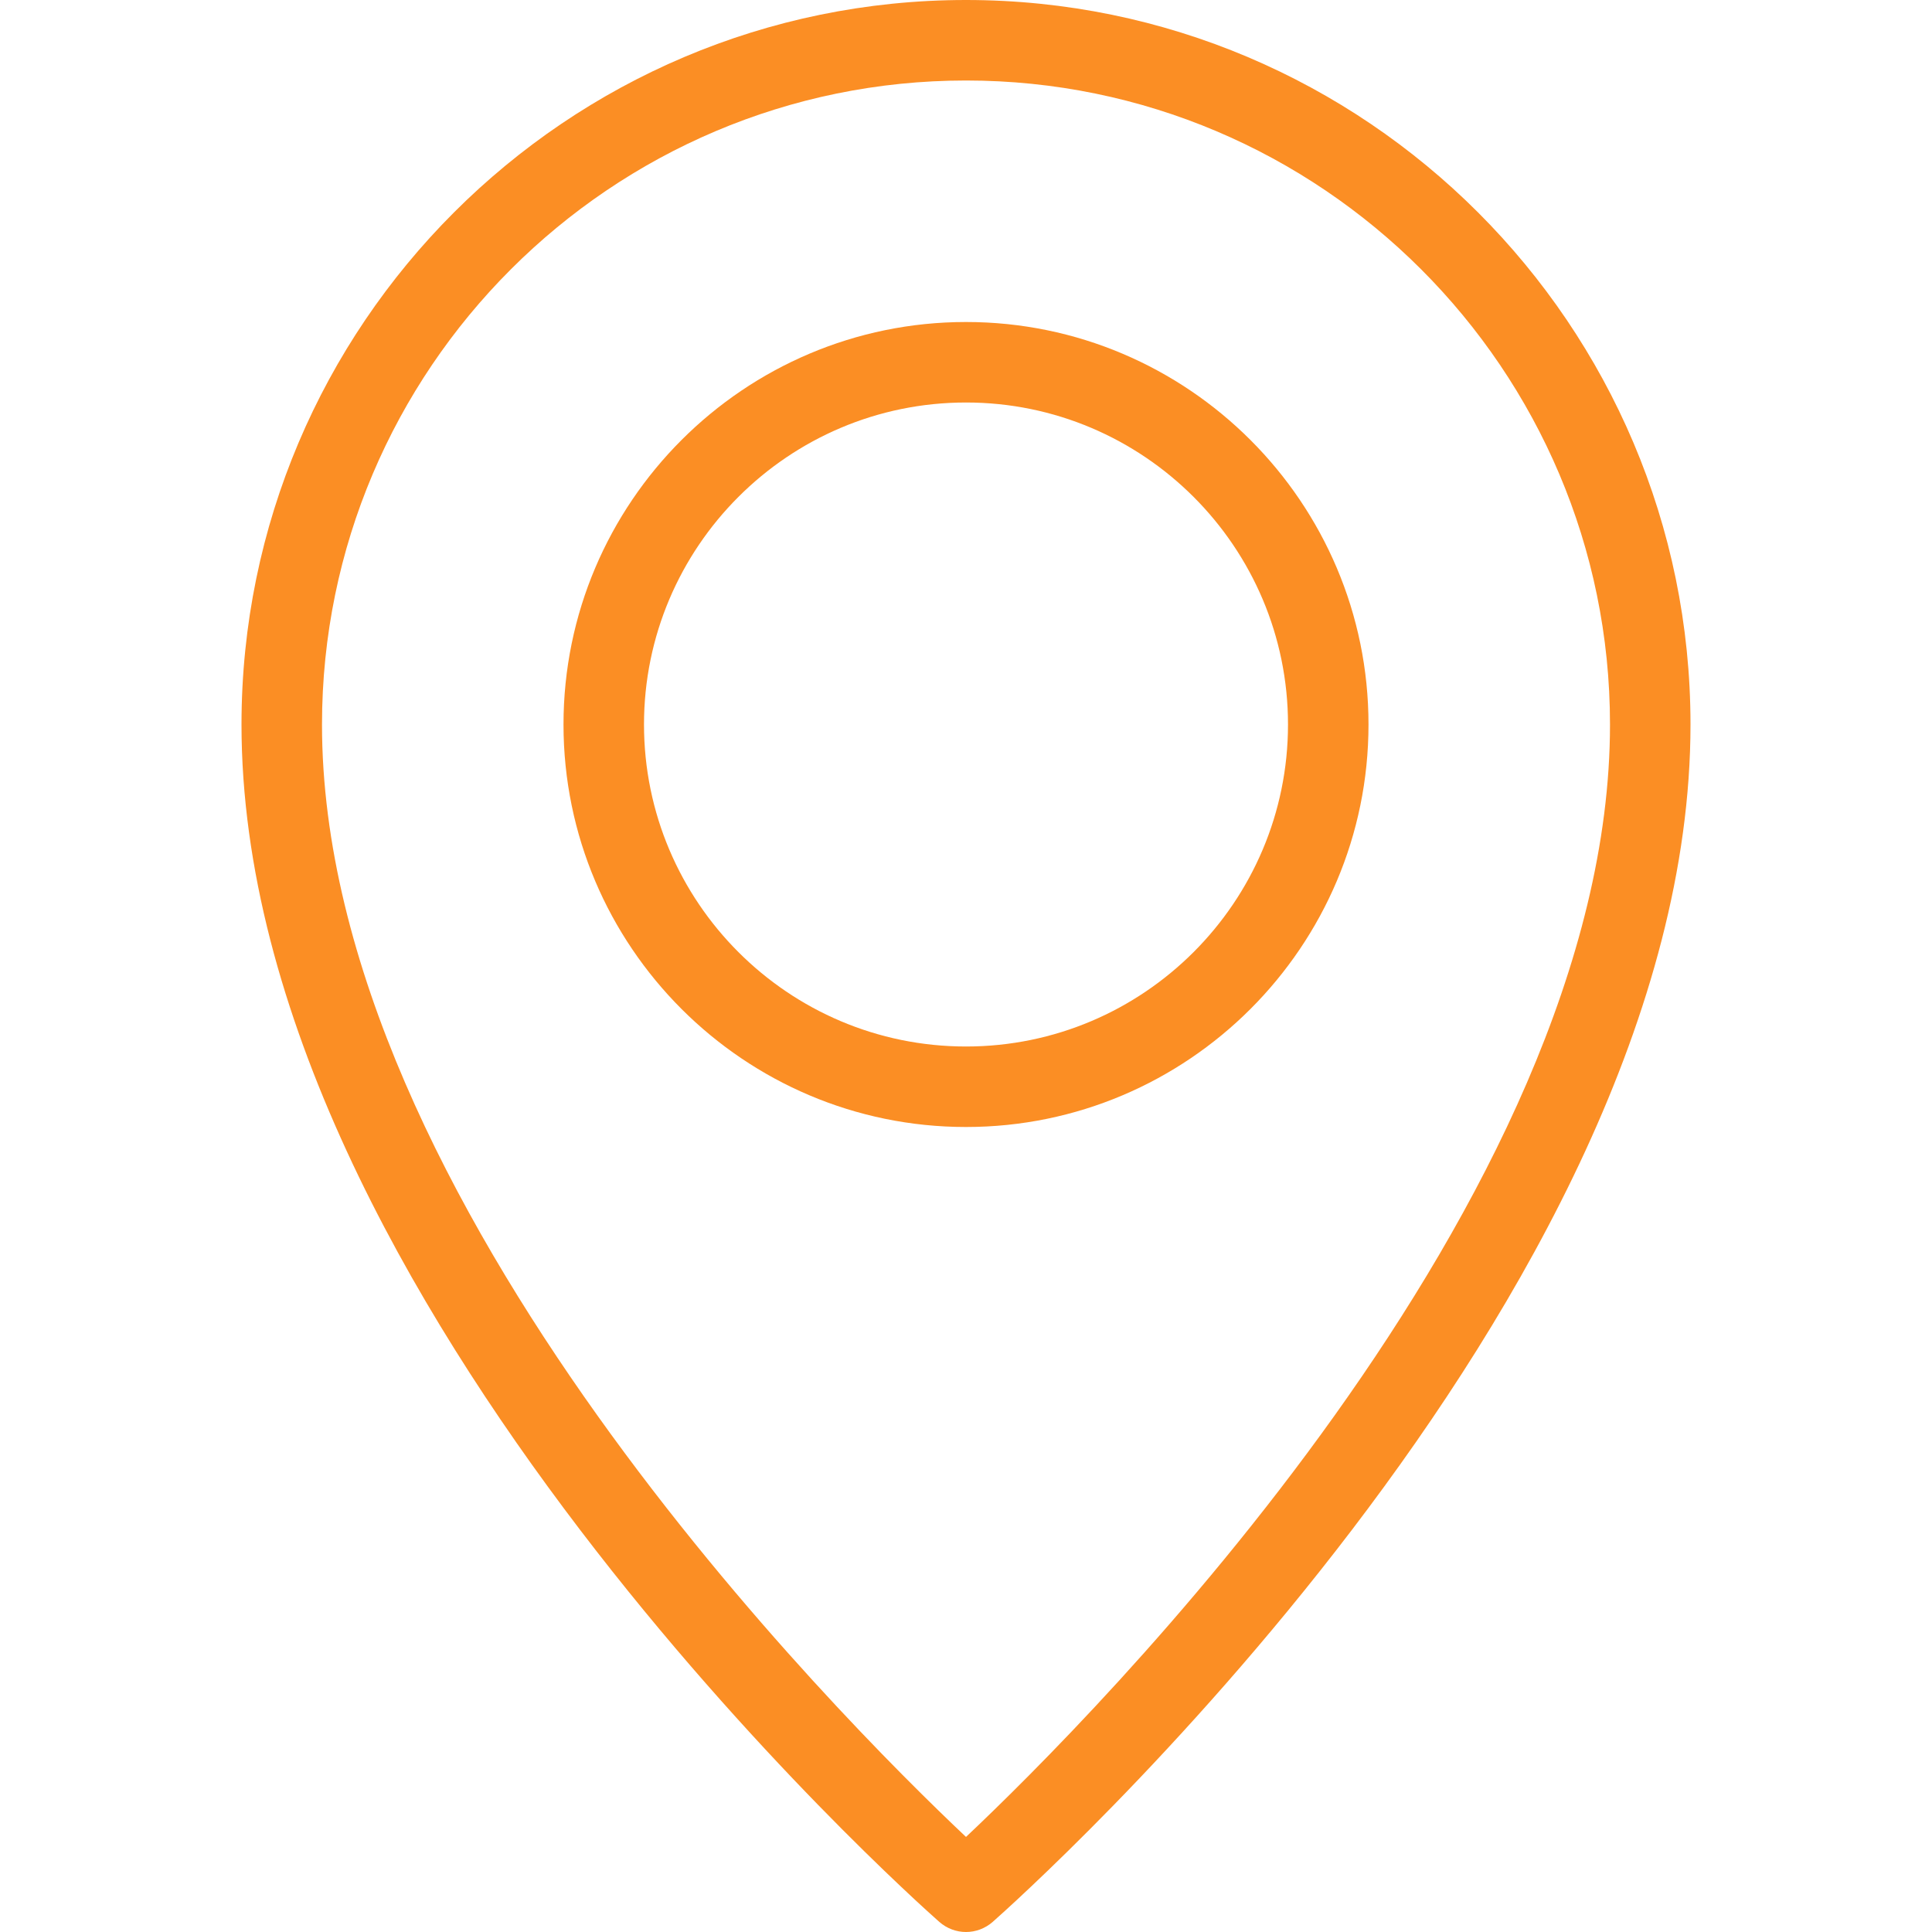 <svg width="24" height="24" viewBox="0 0 24 24" fill="none" xmlns="http://www.w3.org/2000/svg">
<g clip-path="url(#clip0_510_15394)">
<path d="M12 24C11.882 24 11.764 23.958 11.669 23.875C11.315 23.562 3 16.144 3 9C3 4.037 7.038 0 12 0C16.962 0 21 4.037 21 9C21 16.144 12.685 23.562 12.331 23.875C12.236 23.958 12.118 24 12 24ZM12 1C7.589 1 4 4.589 4 9C4 14.918 10.451 21.358 12 22.819C13.549 21.358 20 14.918 20 9C20 4.589 16.411 1 12 1Z" fill="#FB8E24"/>
<path d="M12 14C9.243 14 7 11.757 7 9C7 6.243 9.243 4 12 4C14.757 4 17 6.243 17 9C17 11.757 14.757 14 12 14ZM12 5C9.794 5 8 6.794 8 9C8 11.206 9.794 13 12 13C14.206 13 16 11.206 16 9C16 6.794 14.206 5 12 5Z" fill="#FB8E24"/>
</g>
<defs>
<clipPath id="clip0_510_15394">
<rect width="24" height="24" fill="white"/>
</clipPath>
</defs>
</svg>
